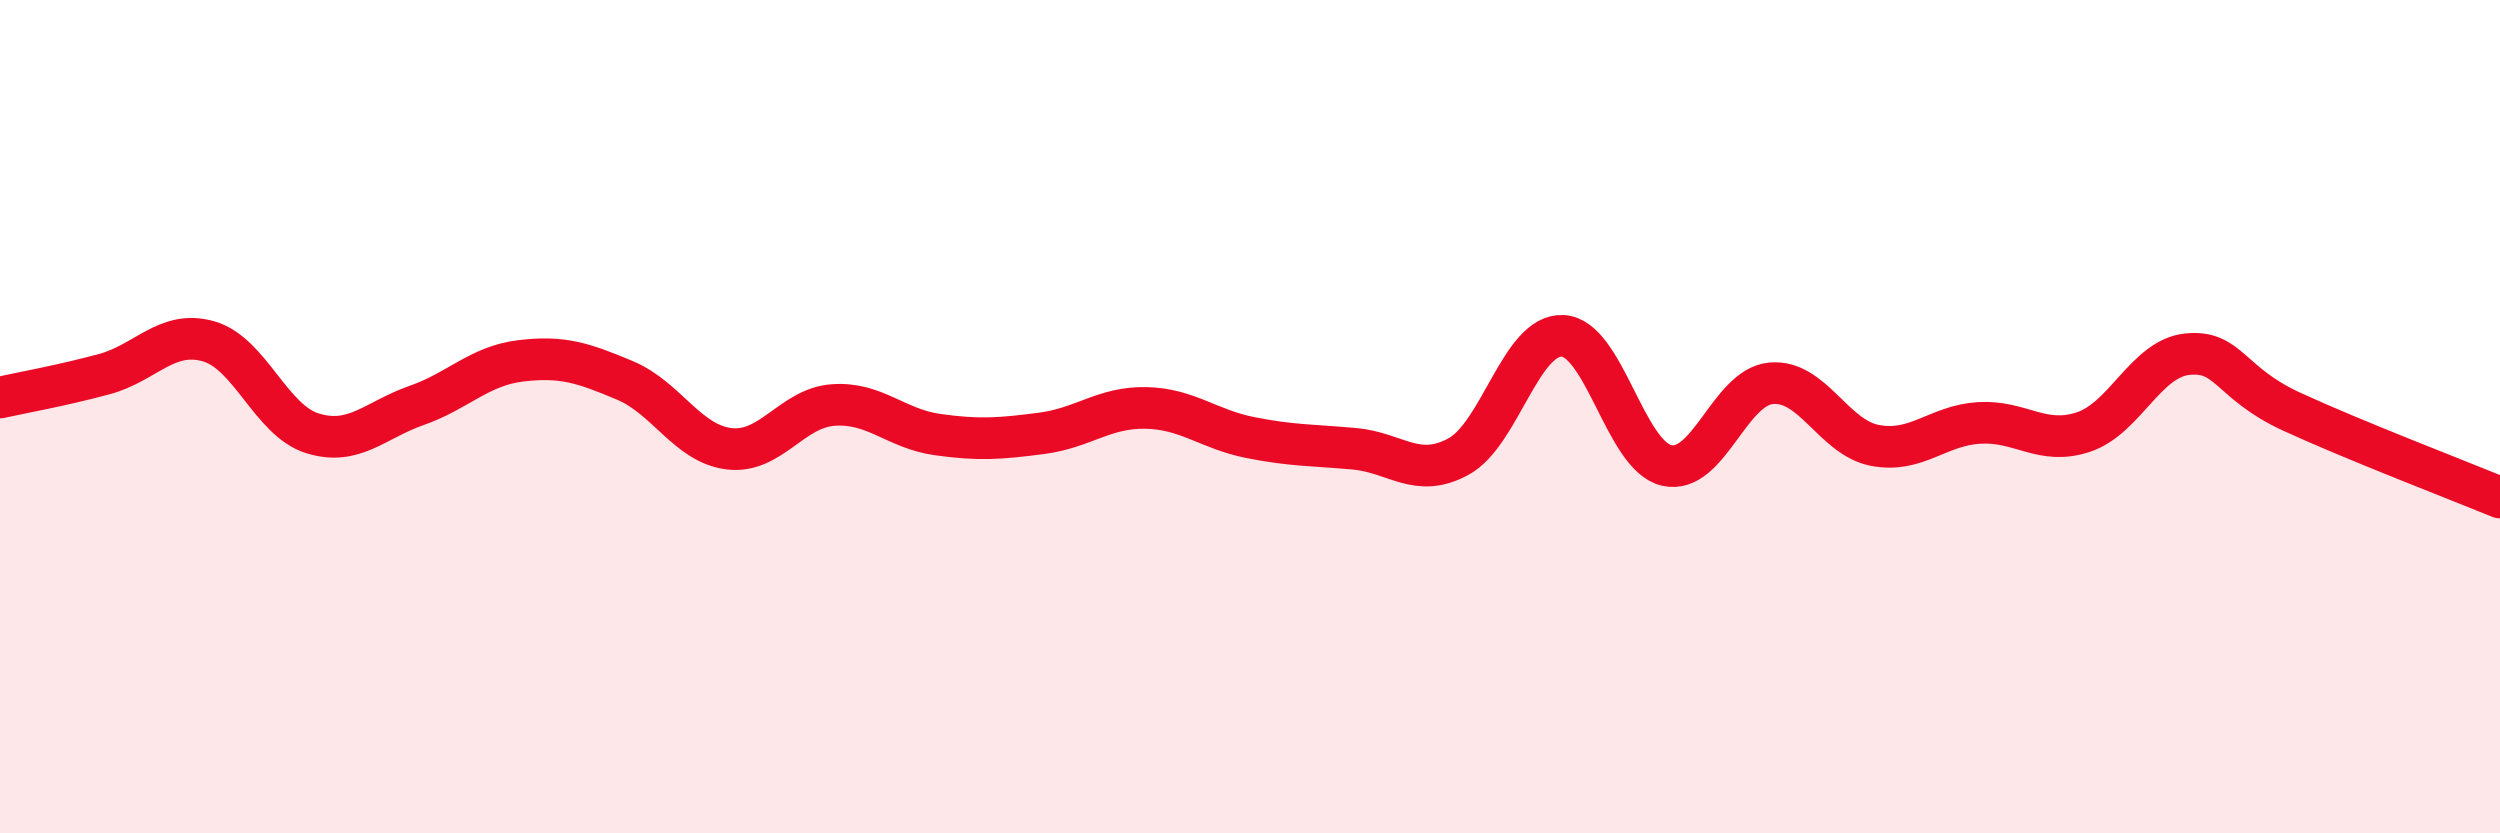 
    <svg width="60" height="20" viewBox="0 0 60 20" xmlns="http://www.w3.org/2000/svg">
      <path
        d="M 0,9.54 C 0.5,9.43 1.5,9.25 2.5,8.98 C 3.5,8.71 4,7.91 5,8.19 C 6,8.47 6.5,10.09 7.5,10.4 C 8.5,10.71 9,10.08 10,9.73 C 11,9.38 11.5,8.78 12.5,8.66 C 13.5,8.54 14,8.71 15,9.13 C 16,9.55 16.5,10.65 17.5,10.77 C 18.5,10.89 19,9.79 20,9.72 C 21,9.65 21.5,10.29 22.5,10.43 C 23.5,10.57 24,10.53 25,10.4 C 26,10.27 26.5,9.77 27.5,9.79 C 28.5,9.81 29,10.3 30,10.5 C 31,10.7 31.5,10.68 32.5,10.77 C 33.5,10.86 34,11.5 35,10.96 C 36,10.42 36.5,8.02 37.5,8.06 C 38.5,8.1 39,10.94 40,11.17 C 41,11.4 41.5,9.3 42.5,9.2 C 43.5,9.1 44,10.5 45,10.69 C 46,10.88 46.5,10.21 47.5,10.15 C 48.5,10.09 49,10.7 50,10.37 C 51,10.04 51.5,8.6 52.5,8.5 C 53.5,8.4 53.5,9.19 55,9.88 C 56.5,10.57 59,11.53 60,11.94L60 20L0 20Z"
        fill="#EB0A25"
        opacity="0.1"
        stroke-linecap="round"
        stroke-linejoin="round"
      />
      <path
        d="M 0,9.54 C 0.5,9.43 1.5,9.25 2.5,8.98 C 3.5,8.71 4,7.91 5,8.19 C 6,8.47 6.5,10.09 7.5,10.4 C 8.5,10.71 9,10.08 10,9.73 C 11,9.38 11.5,8.78 12.5,8.66 C 13.5,8.54 14,8.71 15,9.13 C 16,9.55 16.5,10.65 17.5,10.77 C 18.5,10.89 19,9.79 20,9.72 C 21,9.65 21.5,10.29 22.5,10.43 C 23.5,10.57 24,10.53 25,10.4 C 26,10.27 26.5,9.77 27.5,9.79 C 28.5,9.81 29,10.3 30,10.5 C 31,10.7 31.5,10.68 32.5,10.77 C 33.5,10.86 34,11.5 35,10.96 C 36,10.42 36.5,8.02 37.5,8.06 C 38.5,8.1 39,10.94 40,11.17 C 41,11.4 41.5,9.3 42.5,9.2 C 43.5,9.1 44,10.5 45,10.69 C 46,10.88 46.5,10.21 47.5,10.15 C 48.5,10.09 49,10.7 50,10.37 C 51,10.04 51.5,8.6 52.5,8.5 C 53.5,8.4 53.5,9.19 55,9.88 C 56.5,10.57 59,11.53 60,11.94"
        stroke="#EB0A25"
        stroke-width="1"
        fill="none"
        stroke-linecap="round"
        stroke-linejoin="round"
      />
    </svg>
  
